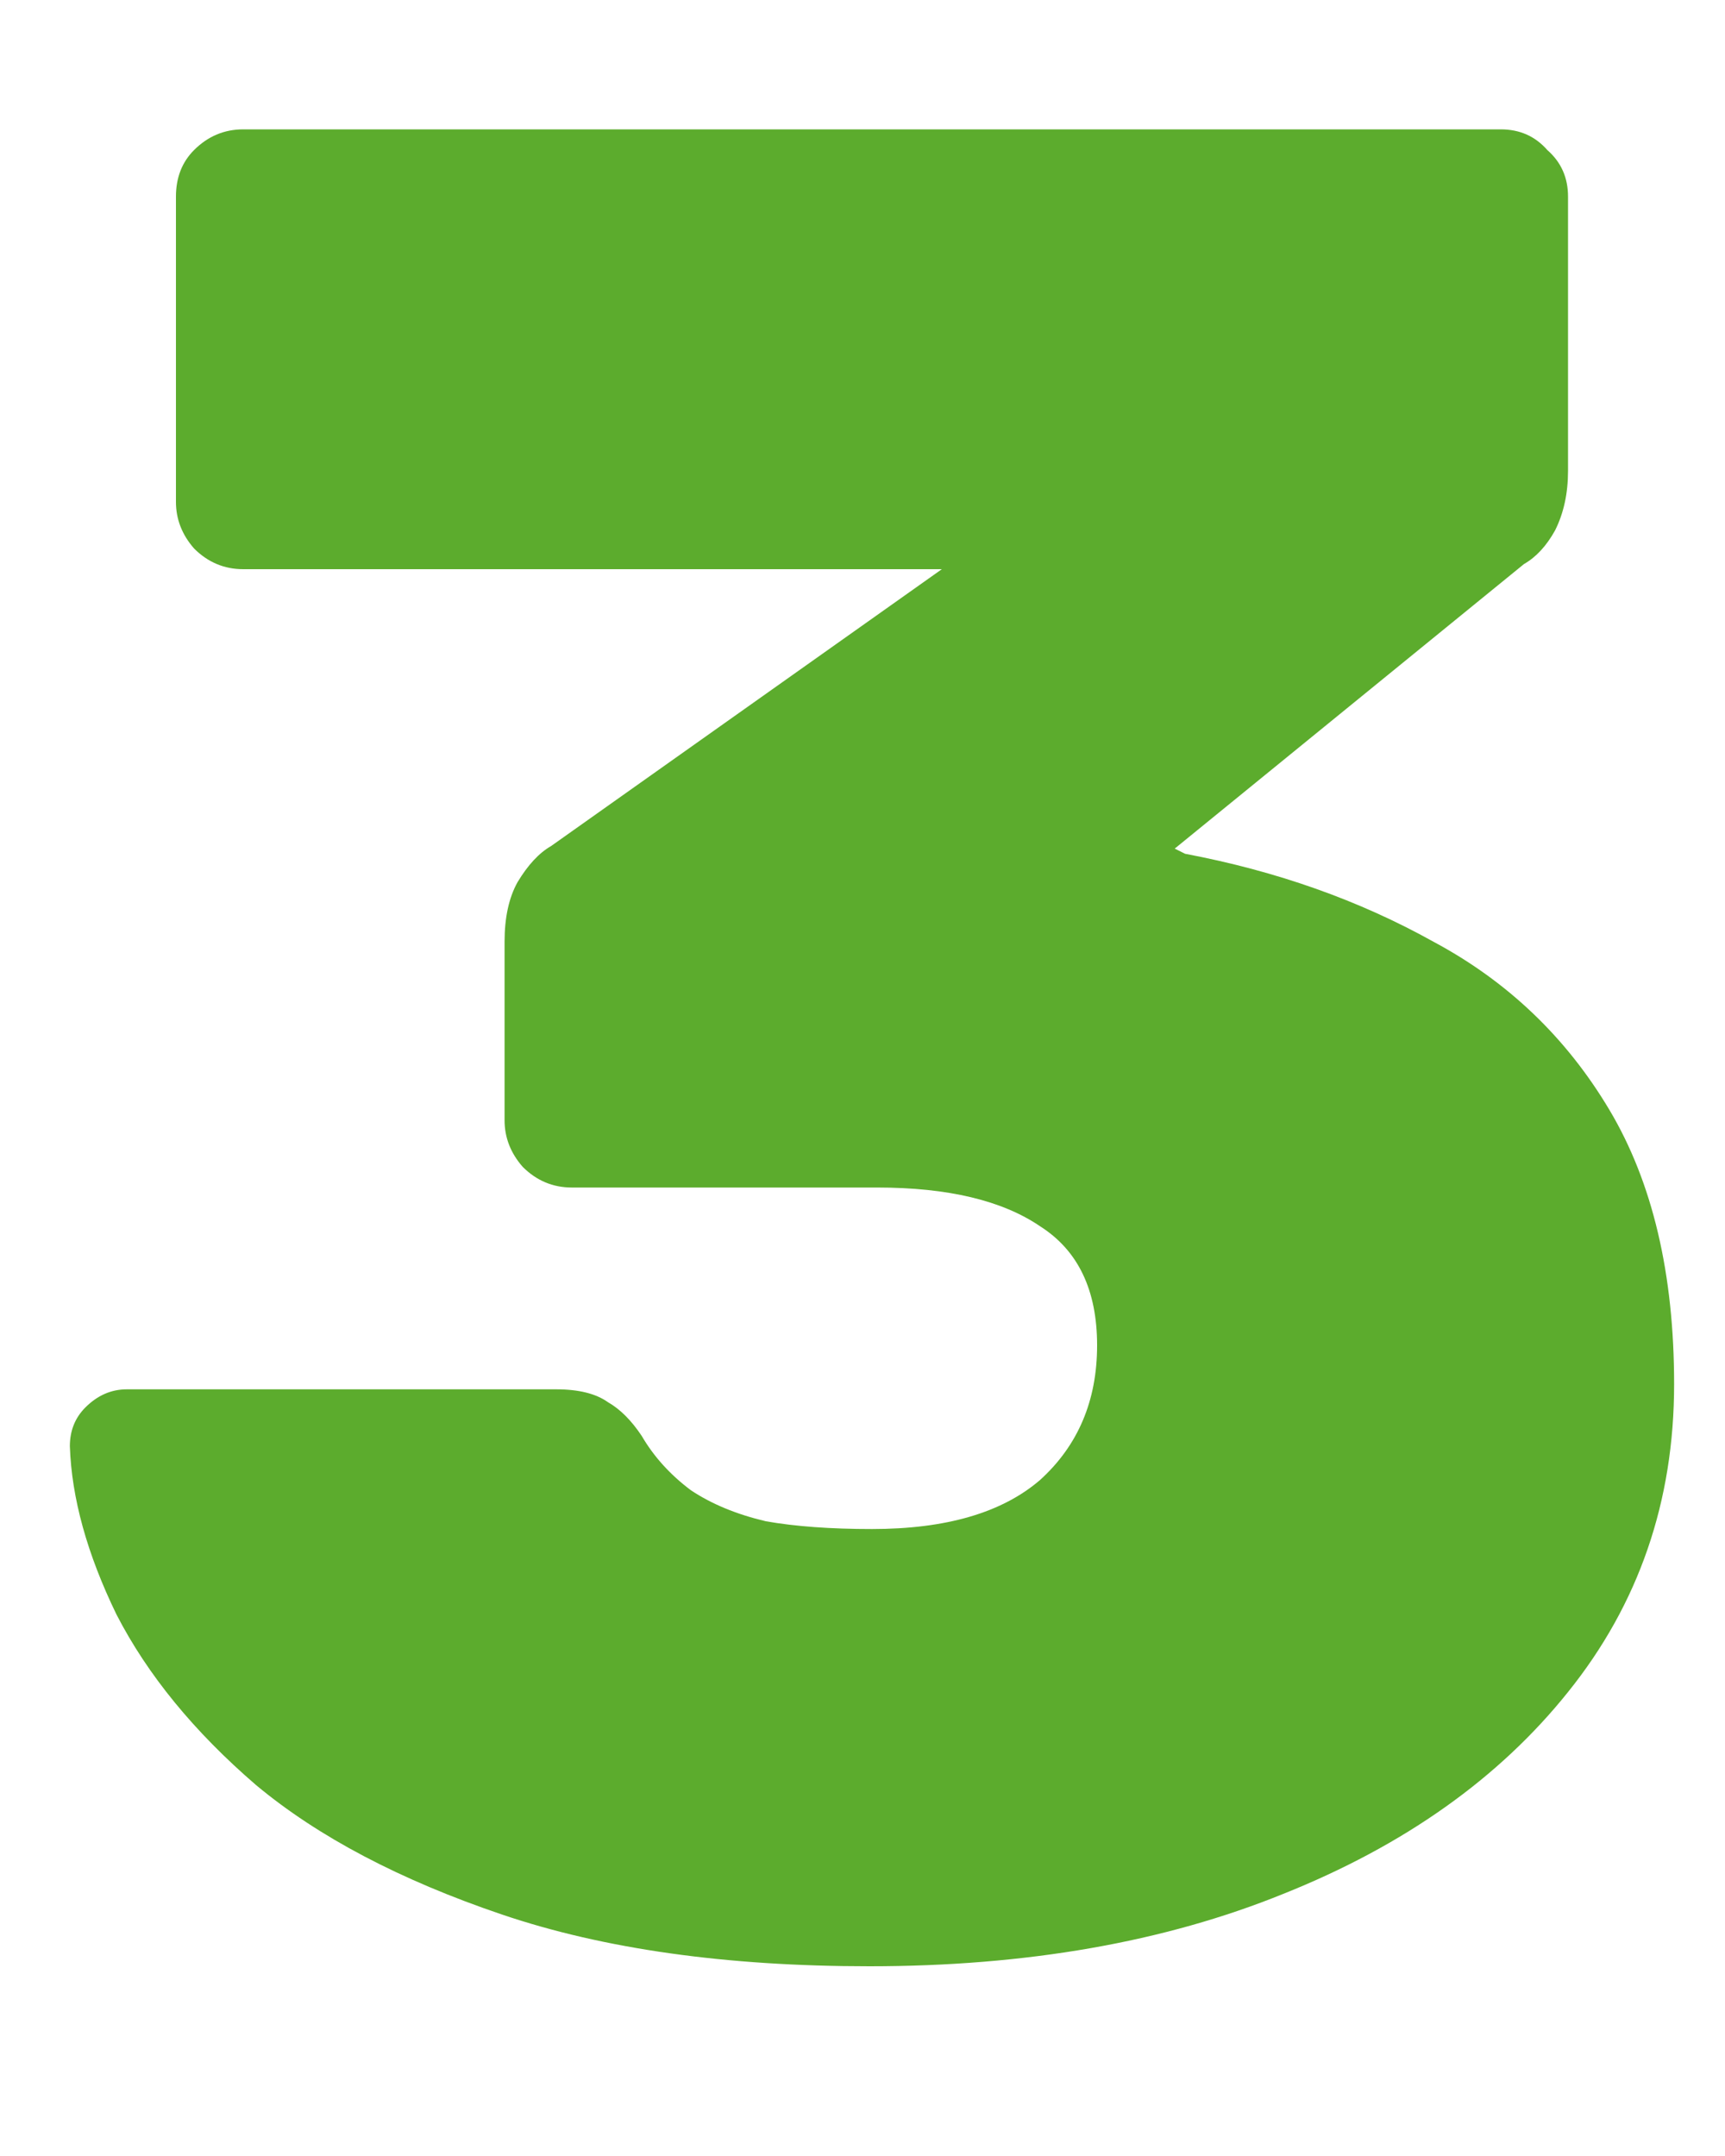 <?xml version="1.0" encoding="UTF-8"?>
<svg xmlns="http://www.w3.org/2000/svg" width="8" height="10" viewBox="0 0 8 10" fill="none">
  <path d="M4.032 9.12C3.368 9.12 2.8 9.04 2.328 8.88C1.856 8.72 1.476 8.52 1.188 8.28C0.9 8.032 0.684 7.768 0.54 7.488C0.404 7.208 0.332 6.948 0.324 6.708C0.324 6.636 0.348 6.576 0.396 6.528C0.452 6.472 0.516 6.444 0.588 6.444H2.58C2.684 6.444 2.764 6.464 2.82 6.504C2.876 6.536 2.928 6.588 2.976 6.66C3.032 6.756 3.108 6.84 3.204 6.912C3.3 6.976 3.416 7.024 3.552 7.056C3.688 7.08 3.852 7.092 4.044 7.092C4.388 7.092 4.648 7.016 4.824 6.864C5 6.704 5.088 6.496 5.088 6.24C5.088 5.984 5 5.8 4.824 5.688C4.648 5.568 4.396 5.508 4.068 5.508H2.652C2.564 5.508 2.488 5.476 2.424 5.412C2.368 5.348 2.34 5.276 2.34 5.196V4.368C2.34 4.256 2.36 4.164 2.4 4.092C2.448 4.012 2.5 3.956 2.556 3.924L4.368 2.64H1.128C1.04 2.64 0.964 2.608 0.9 2.544C0.844 2.48 0.816 2.408 0.816 2.328V0.912C0.816 0.824 0.844 0.752 0.9 0.696C0.964 0.632 1.04 0.6 1.128 0.6H6.96C7.048 0.6 7.12 0.632 7.176 0.696C7.24 0.752 7.272 0.824 7.272 0.912V2.184C7.272 2.288 7.252 2.38 7.212 2.46C7.172 2.532 7.124 2.584 7.068 2.616L5.448 3.936L5.496 3.96C5.92 4.04 6.304 4.176 6.648 4.368C6.992 4.552 7.264 4.812 7.464 5.148C7.664 5.484 7.764 5.908 7.764 6.42C7.764 6.964 7.6 7.44 7.272 7.848C6.952 8.248 6.512 8.56 5.952 8.784C5.4 9.008 4.76 9.12 4.032 9.12Z" fill="#5CAC2D"></path>
</svg>
